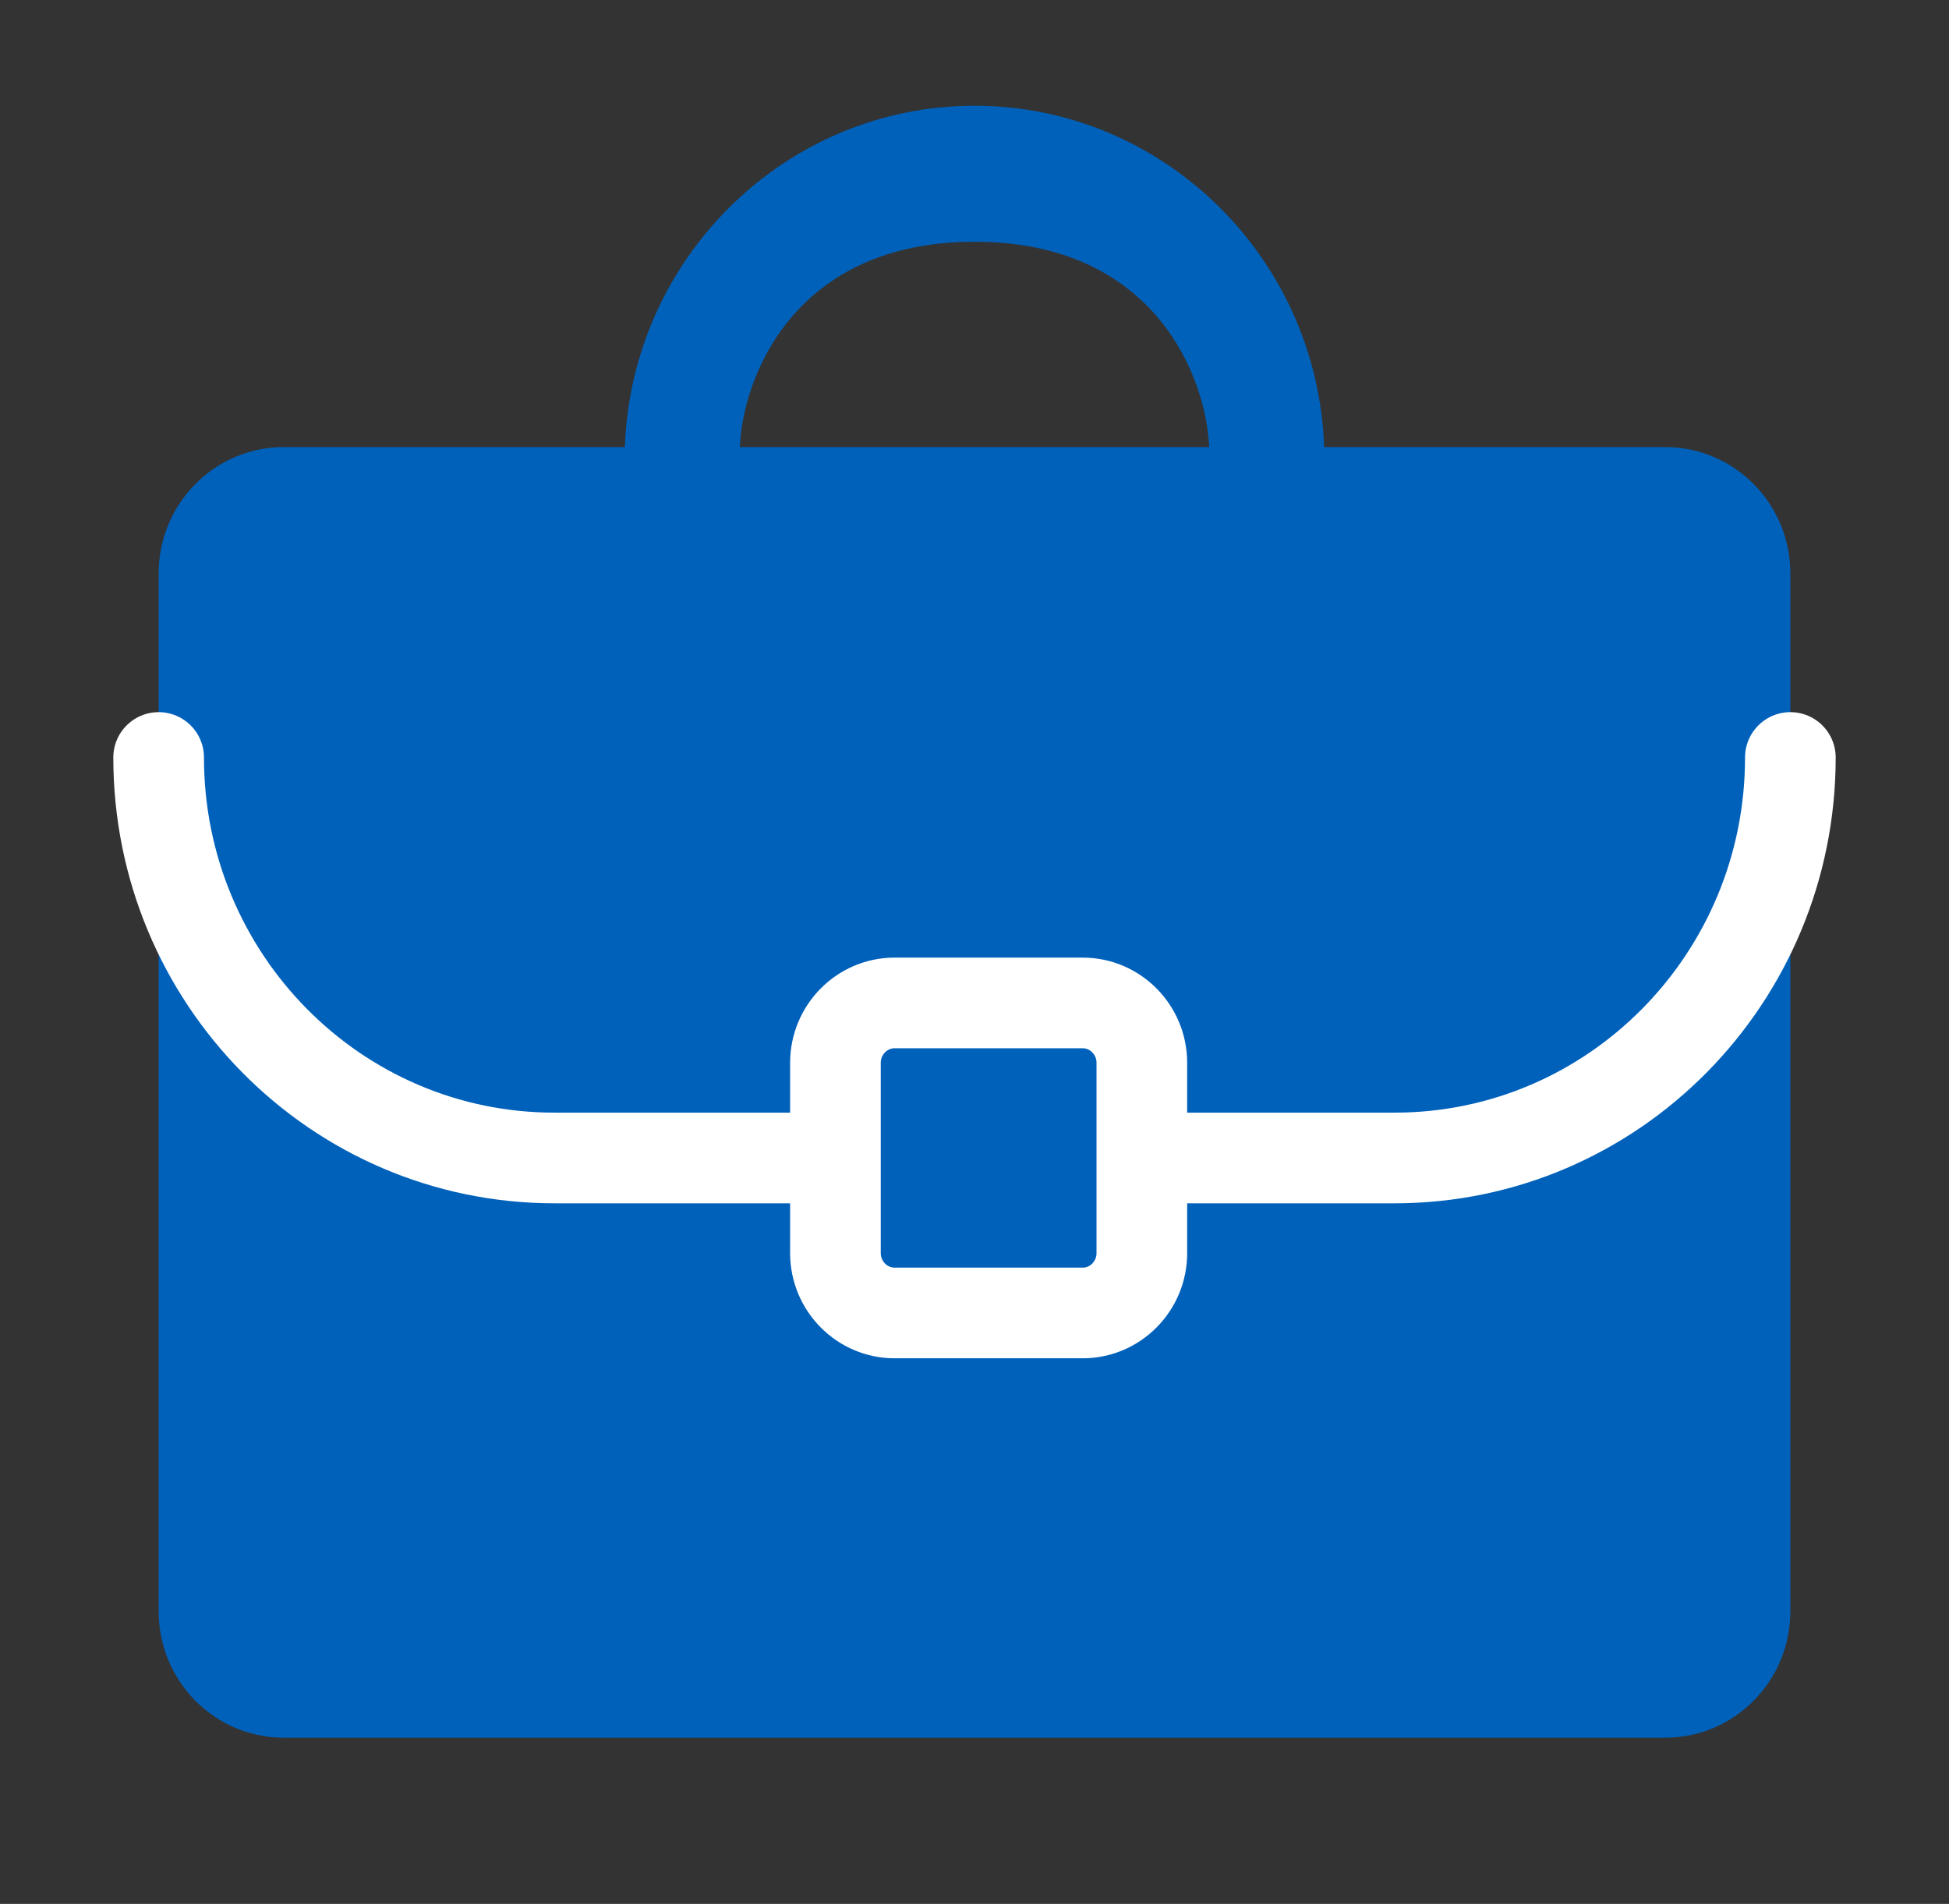 <?xml version="1.0" encoding="UTF-8"?> <svg xmlns="http://www.w3.org/2000/svg" width="43" height="42" viewBox="0 0 43 42" fill="none"><rect x="0" y="0" width="43" height="42" fill="#333333" stroke="none"/><path fill-rule="evenodd" clip-rule="evenodd" d="M6.258 9.863C4.735 9.863 3.5 11.113 3.5 12.653V16.71V35.543C3.5 37.084 4.735 38.333 6.258 38.333H36.742C38.265 38.333 39.5 37.084 39.5 35.543V27.682V16.71V12.653C39.5 11.113 38.265 9.863 36.742 9.863H29.214C29.069 5.686 25.664 2.333 21.5 2.333C17.336 2.333 13.932 5.686 13.786 9.863H6.258ZM26.677 9.863H21.5H16.323C16.382 8.353 17.5 5.333 21.5 5.333C25.5 5.333 26.618 8.353 26.677 9.863Z" fill="#0061BB"></path><path d="M18.432 23.444C18.432 22.719 19.018 22.125 19.736 22.125H23.889C24.606 22.125 25.192 22.719 25.192 23.444M18.432 23.444V27.645C18.432 28.371 19.018 28.964 19.736 28.964H23.889C24.606 28.964 25.192 28.371 25.192 27.645V23.444M18.432 23.444L18.432 25.545H12.234C7.41 25.545 3.5 21.589 3.5 16.71M25.192 23.444L25.192 25.545H30.766C35.59 25.545 39.5 21.589 39.5 16.71M20.702 22.125H22.922" stroke="white" stroke-width="2" stroke-linecap="round"></path></svg> 